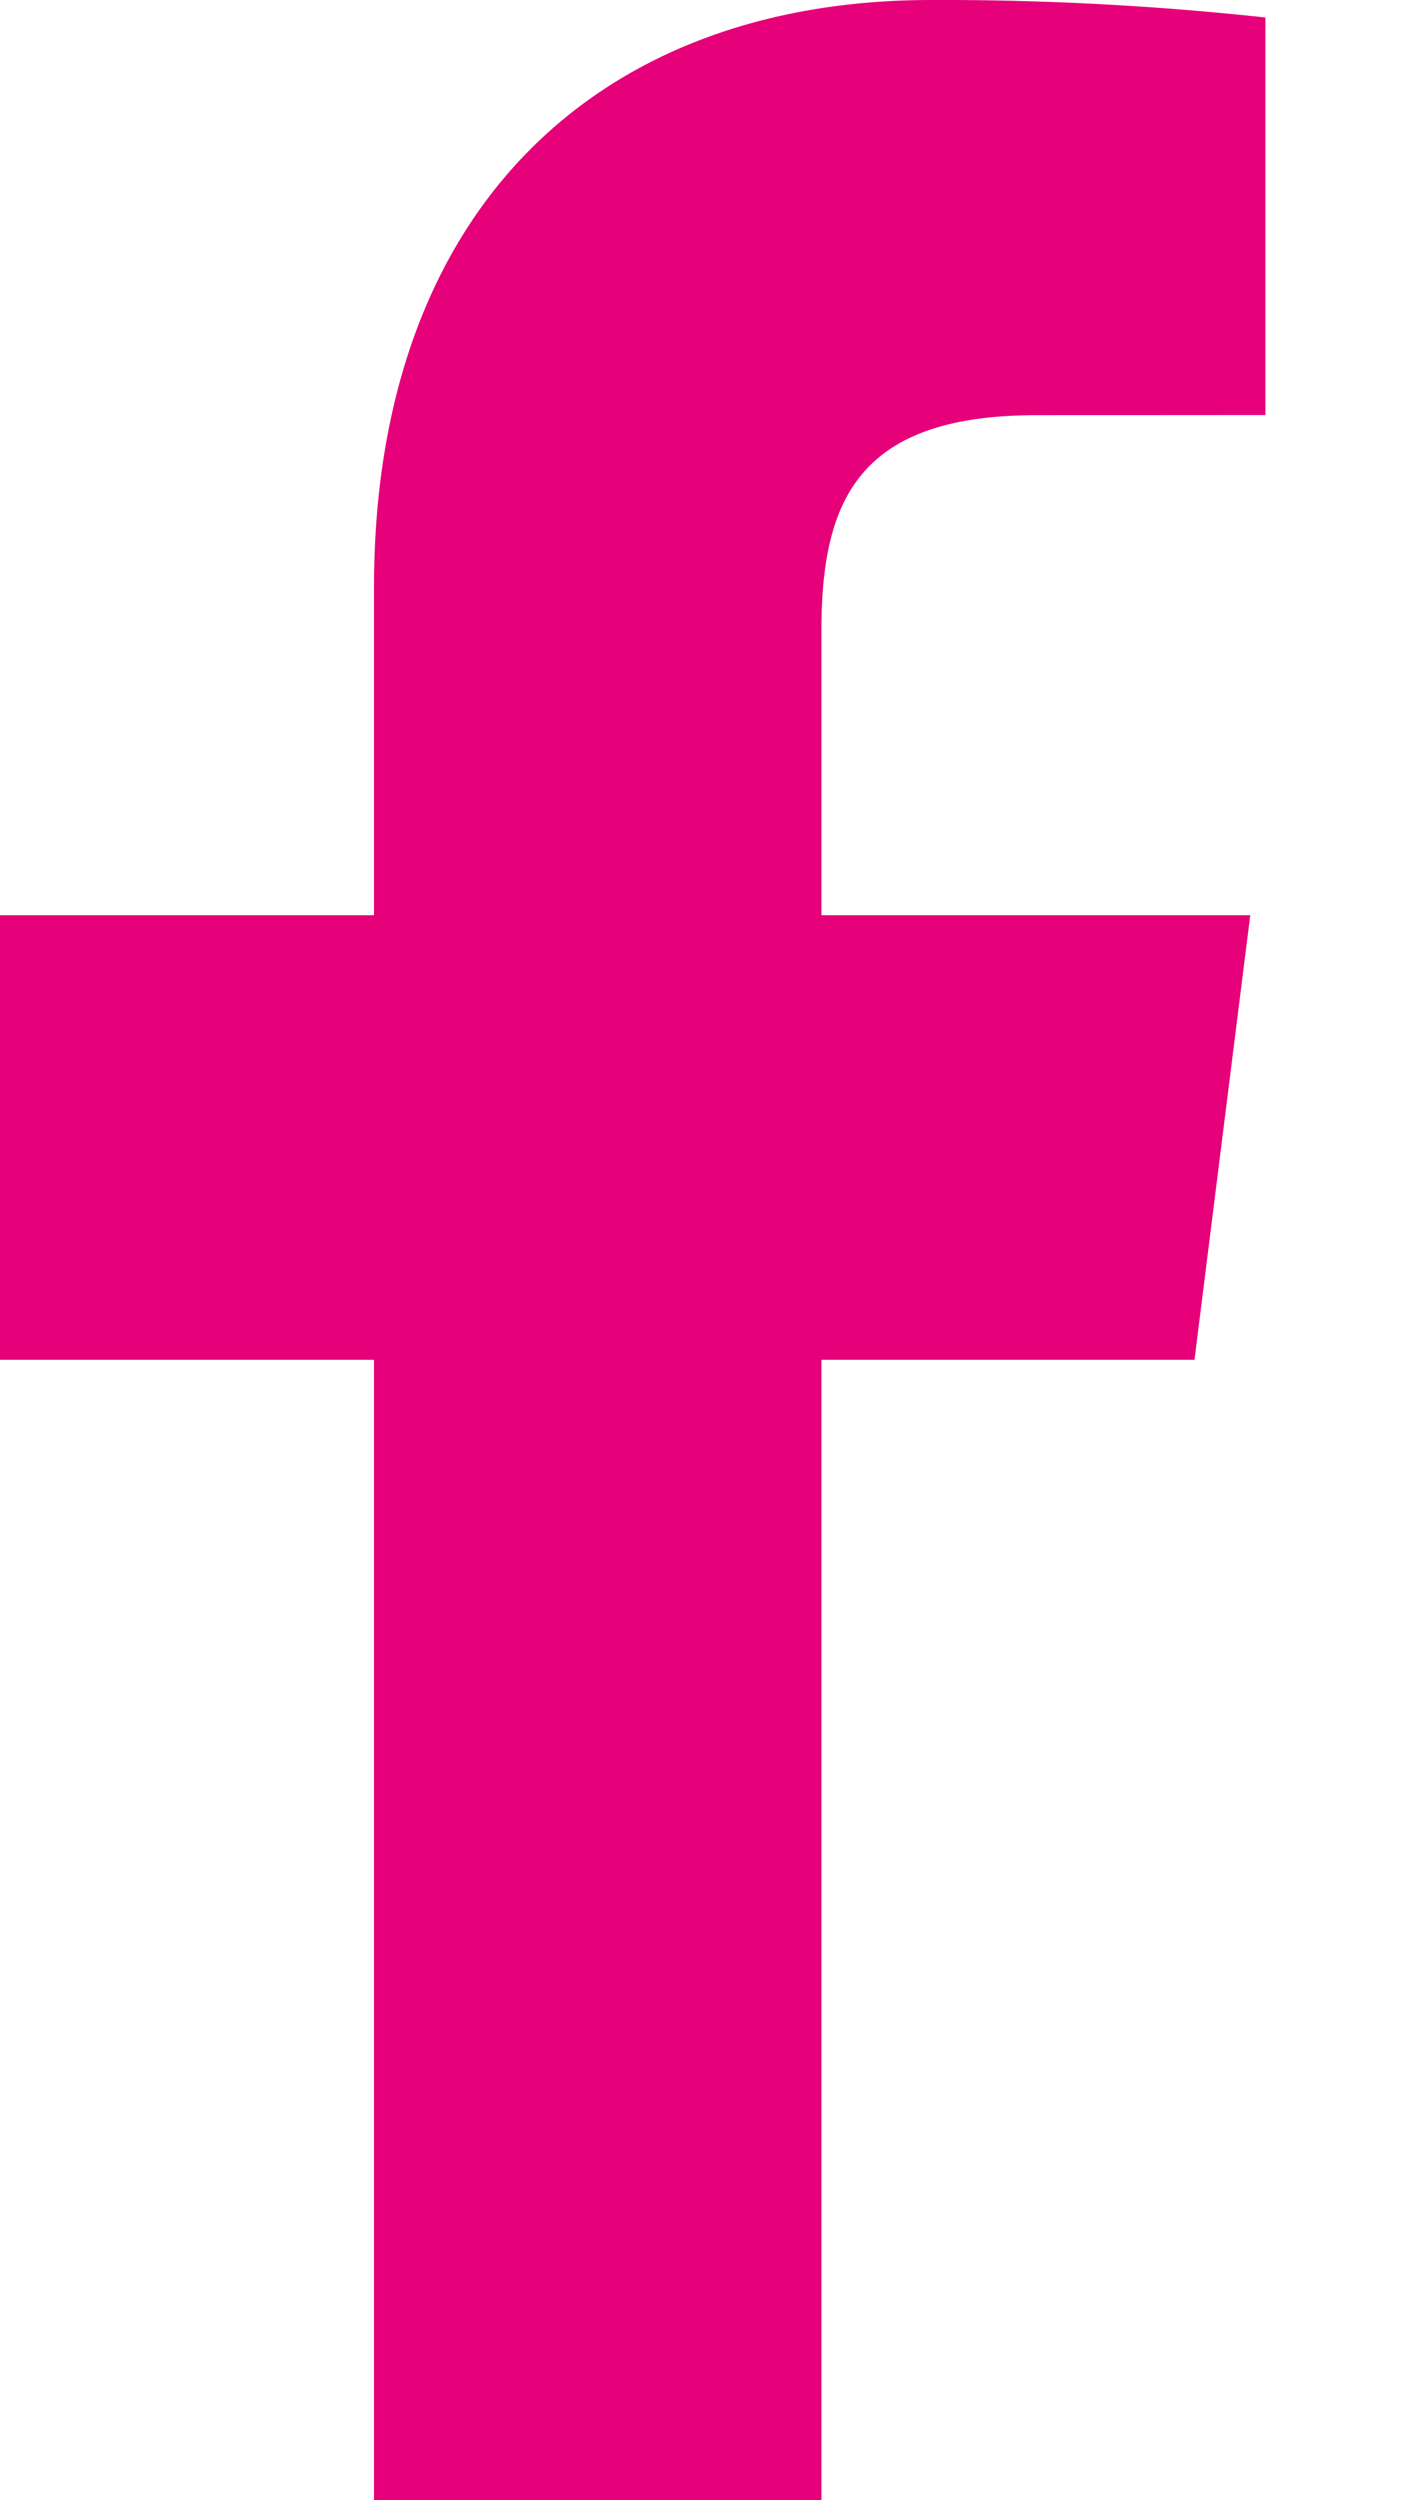 <?xml version="1.0" encoding="UTF-8"?> <svg xmlns="http://www.w3.org/2000/svg" width="9" height="16" viewBox="0 0 9 16"> <path fill="#E60079" fill-rule="nonzero" d="M5.258 16V8.702h2.388l.357-2.845H5.258V4.041c0-.823.222-1.384 1.374-1.384L8.1 2.656V.112A19.188 19.188 0 0 0 5.96 0C3.844 0 2.394 1.325 2.394 3.76v2.097H0v2.845h2.394V16h2.864z"></path> </svg> 